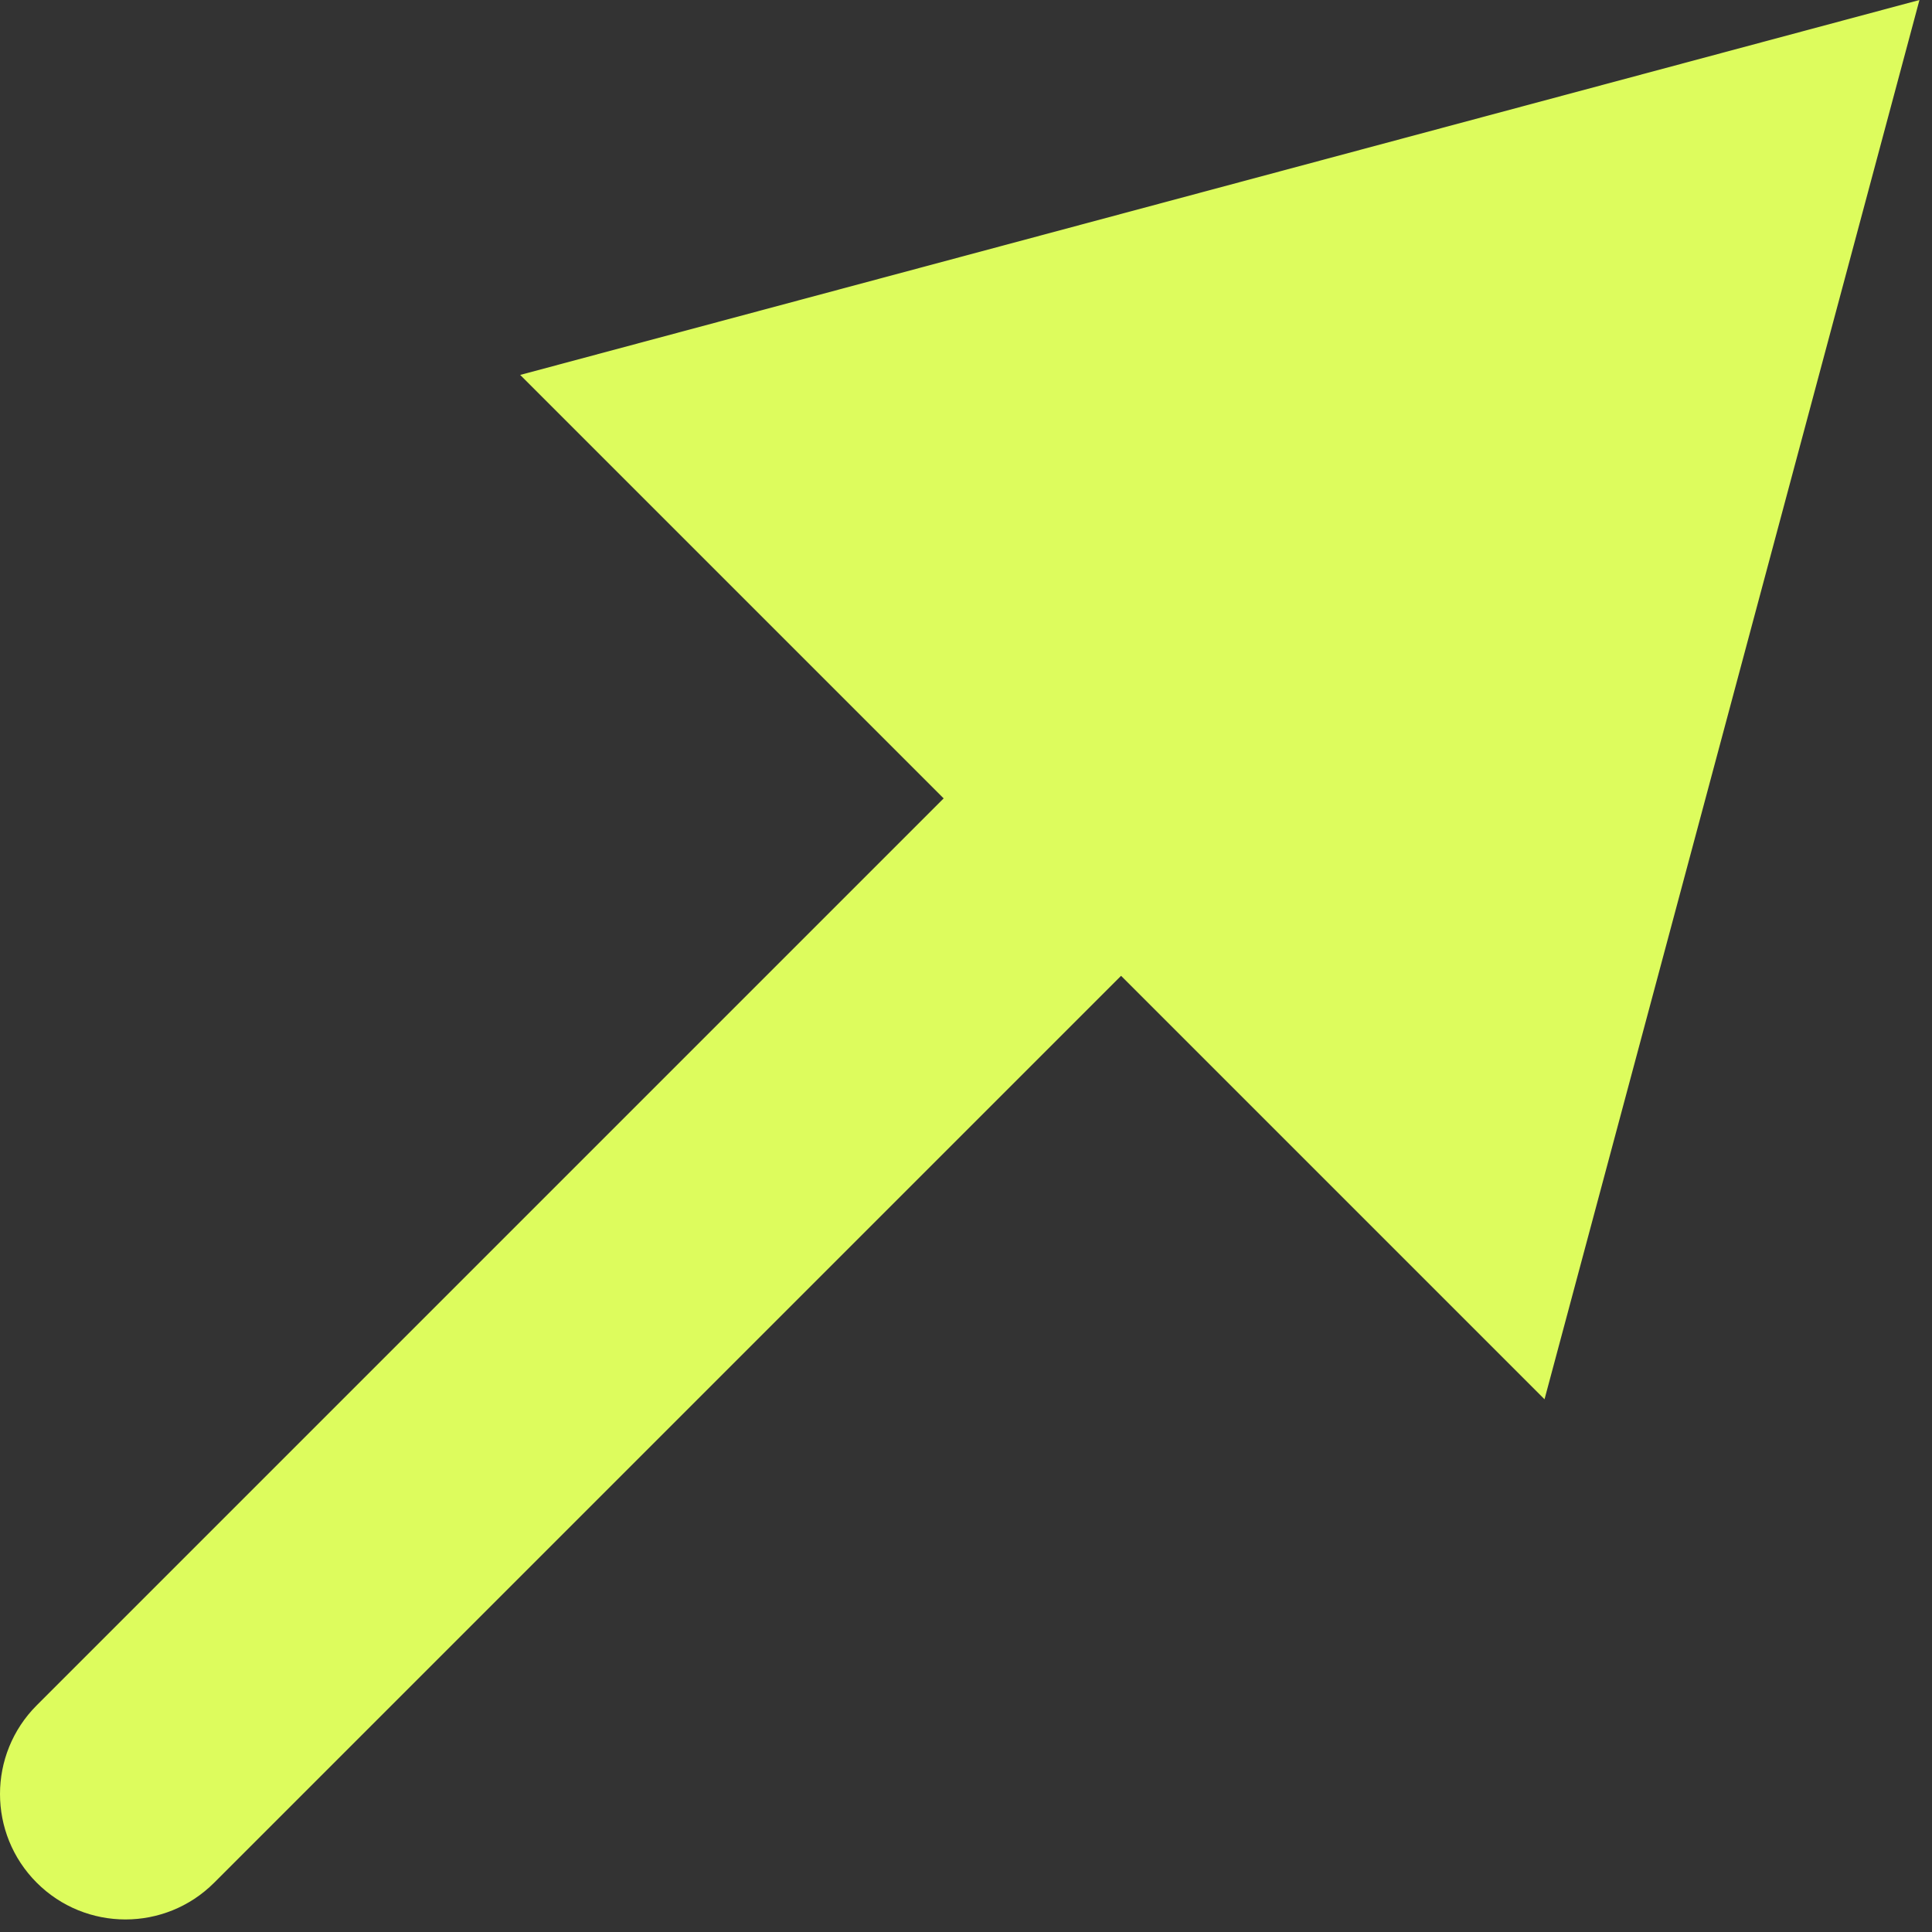 <?xml version="1.0" encoding="UTF-8"?> <svg xmlns="http://www.w3.org/2000/svg" width="77" height="77" viewBox="0 0 77 77" fill="none"><rect x="0" y="0" width="77" height="77" fill="#333333" stroke="none"/> <path d="M1.464 67.965C-0.488 69.917 -0.488 73.083 1.464 75.035C3.417 76.988 6.583 76.988 8.536 75.035L1.464 67.965ZM76.5 -6.71526e-07L20.732 14.943L61.557 55.768L76.5 -6.71526e-07ZM8.536 75.035L48.216 35.355L41.145 28.284L1.464 67.965L8.536 75.035Z" fill="#DDFC5D"></path> </svg> 